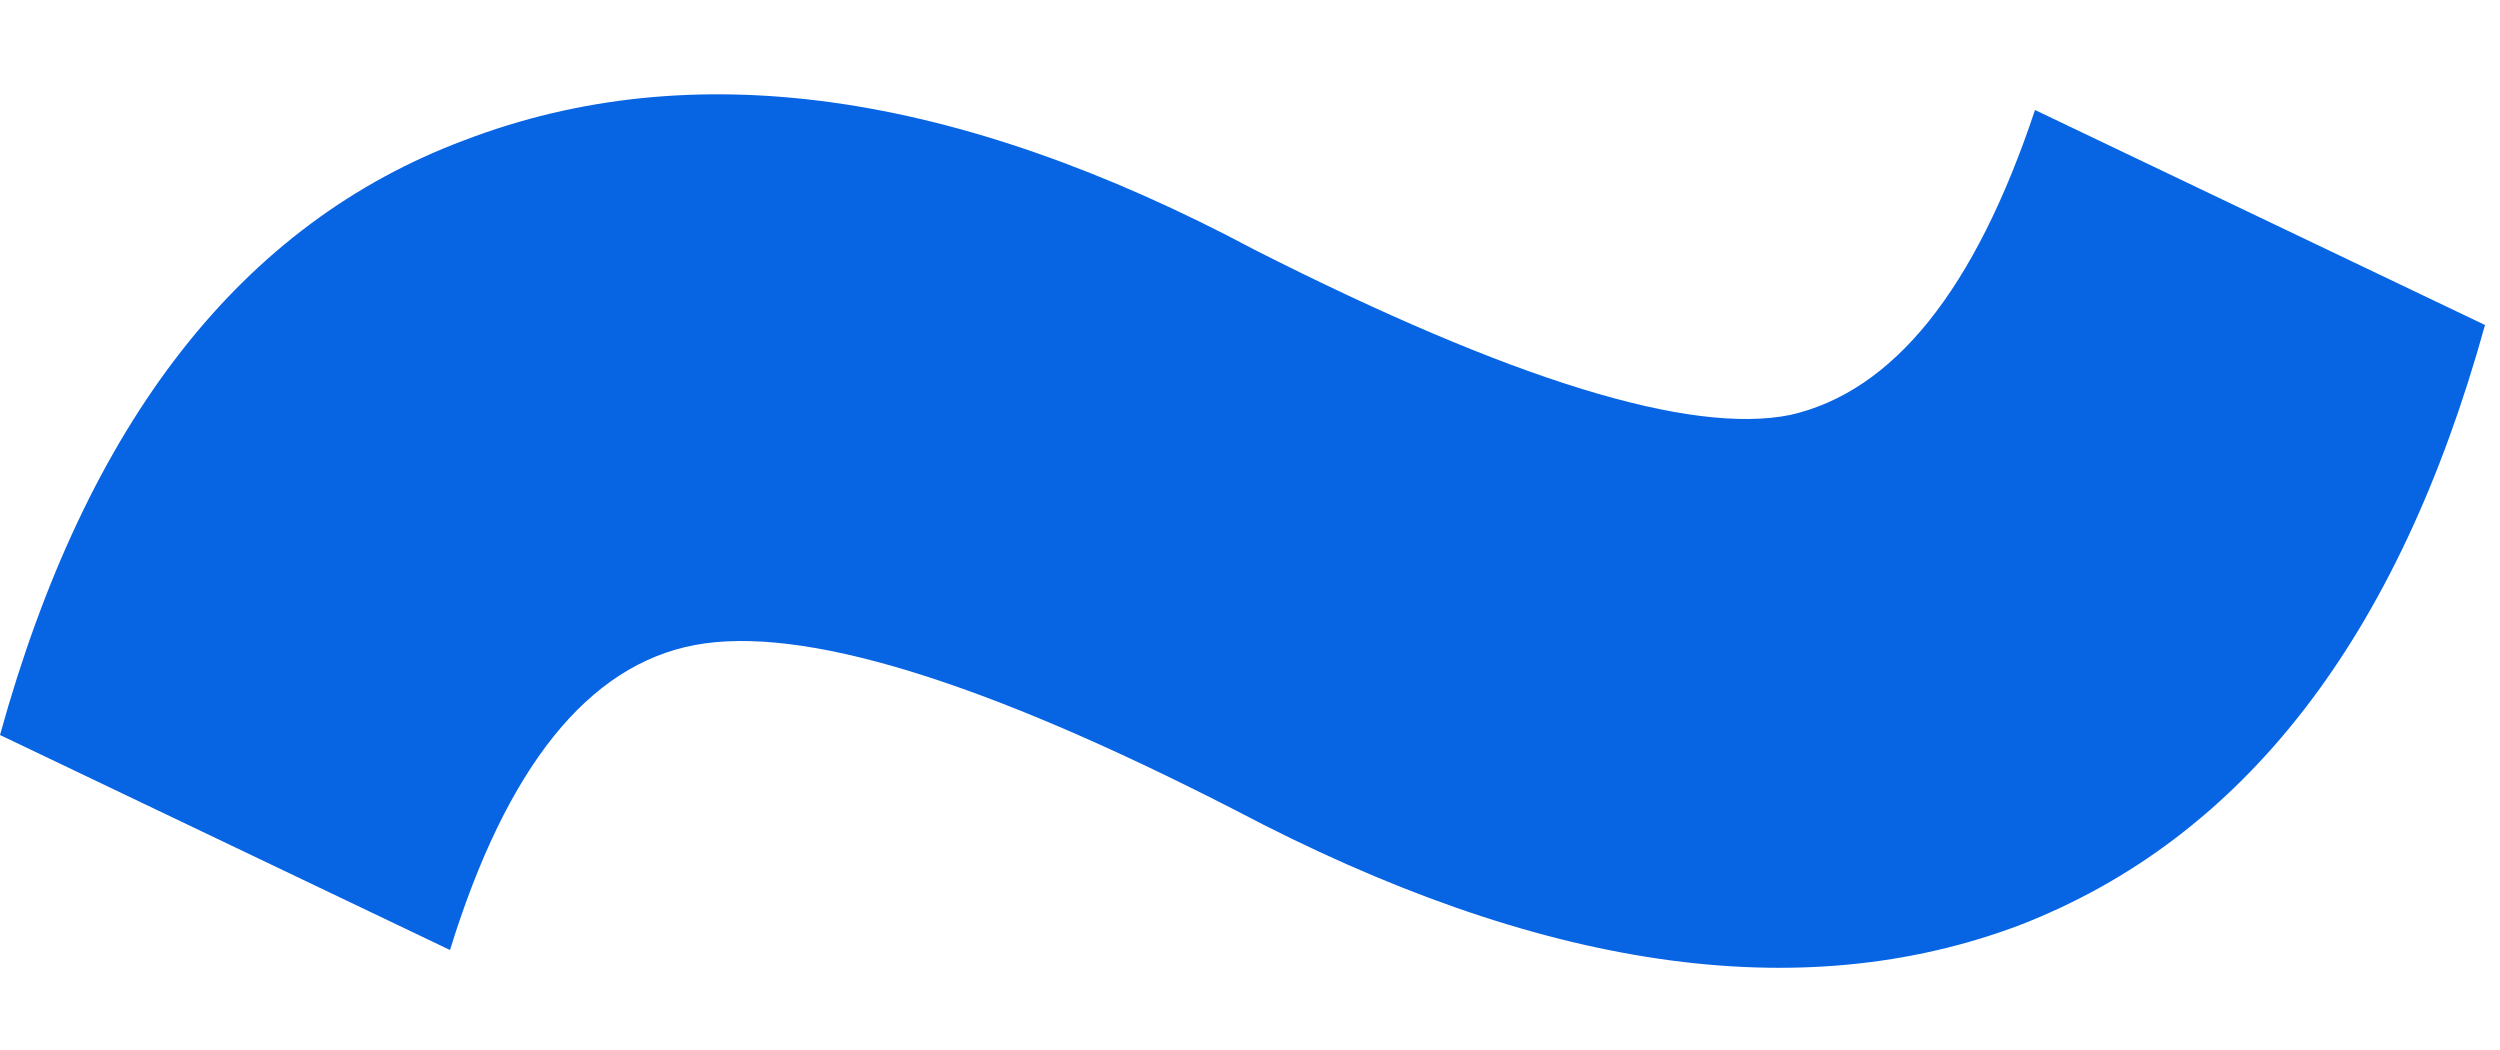 <?xml version="1.0" encoding="UTF-8"?> <svg xmlns="http://www.w3.org/2000/svg" width="100" height="42" viewBox="0 0 100 42" fill="none"> <path d="M81.4 4.4L99.4 13C95.933 25.533 89.733 33.533 80.8 37C72 40.333 61.533 38.8 49.4 32.4C39.267 27.2 32.067 25 27.8 25.8C23.533 26.6 20.267 30.667 18 38L1.49012e-07 29.4C3.467 16.867 9.667 8.933 18.6 5.6C27.667 2.133 38.2 3.6 50.2 10C60.467 15.2 67.6 17.4 71.6 16.6C75.733 15.667 79 11.6 81.4 4.4Z" fill="#0764E3"></path> </svg> 